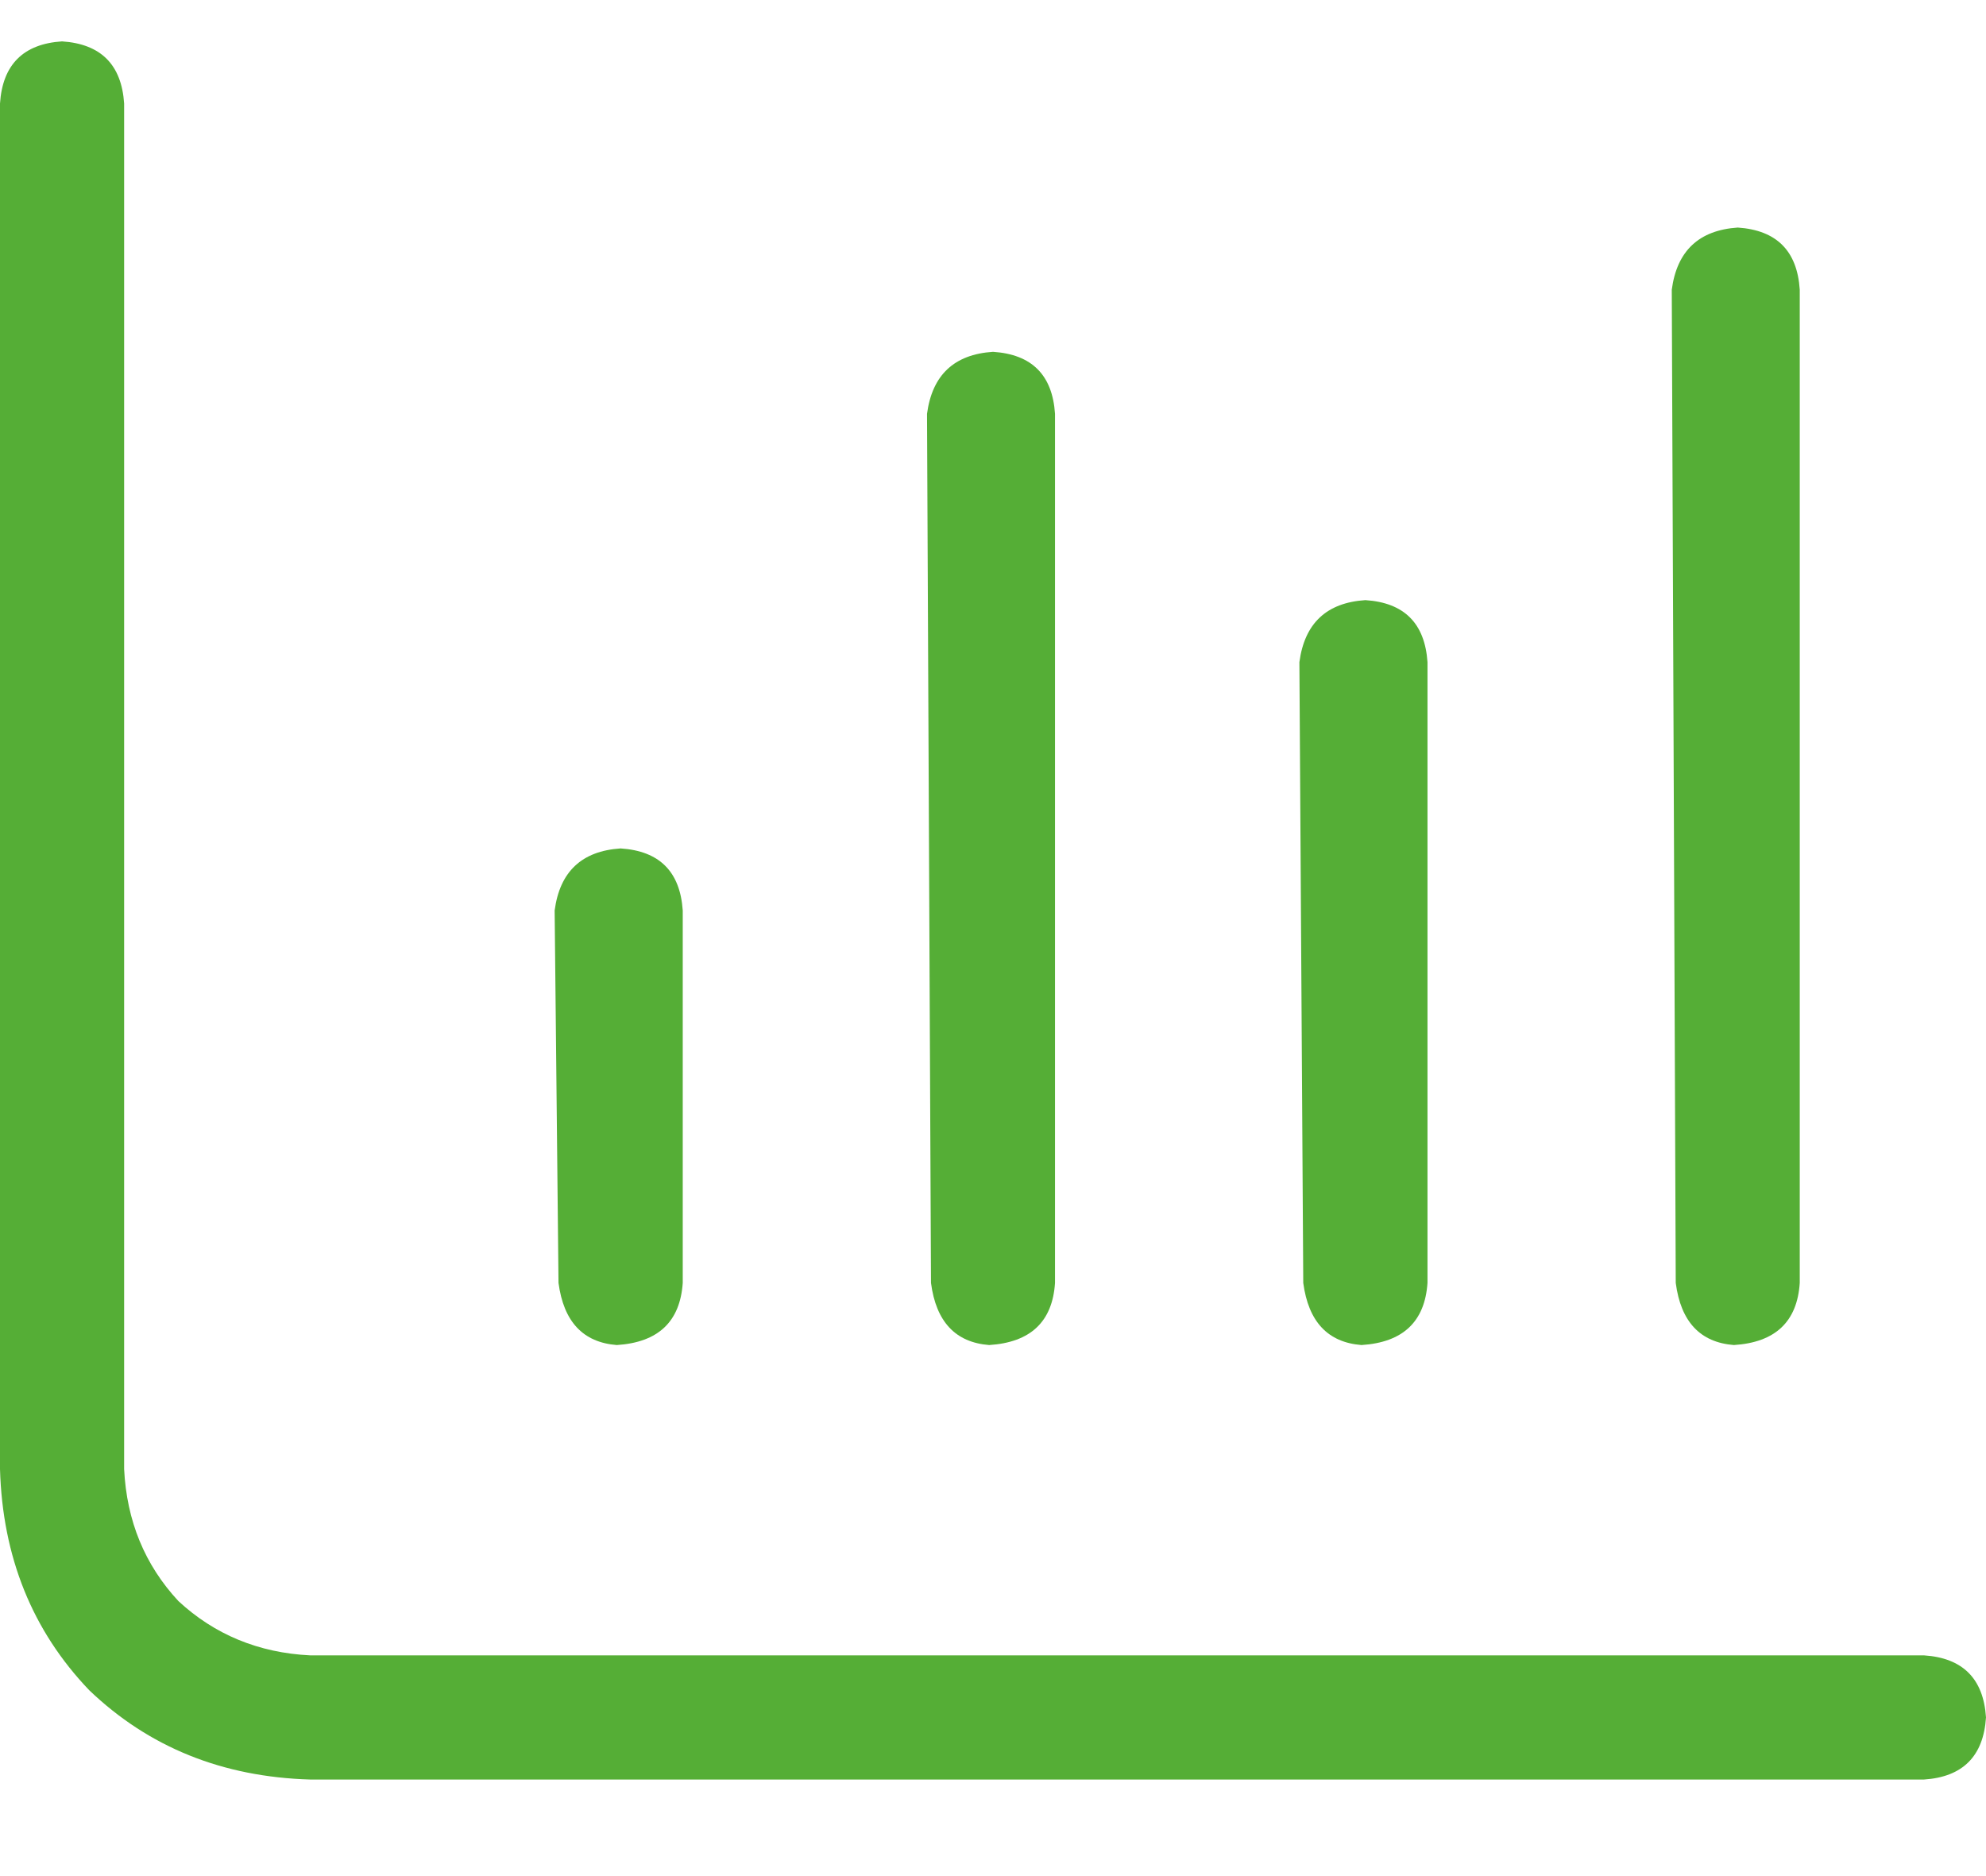 <svg width="18" height="17" viewBox="0 0 18 17" fill="none" xmlns="http://www.w3.org/2000/svg">
<path d="M17.438 15H2.812C2.344 14.977 1.945 14.812 1.617 14.508C1.312 14.18 1.148 13.781 1.125 13.312V0.938C1.102 0.586 0.914 0.398 0.562 0.375C0.211 0.398 0.023 0.586 0 0.938V13.312C0.023 14.109 0.293 14.777 0.809 15.316C1.348 15.832 2.016 16.102 2.812 16.125H17.438C17.789 16.102 17.977 15.914 18 15.562C17.977 15.211 17.789 15.023 17.438 15ZM5.59 12.188C5.965 12.164 6.164 11.977 6.188 11.625V8.25C6.164 7.898 5.977 7.711 5.625 7.688C5.273 7.711 5.074 7.898 5.027 8.25L5.062 11.625C5.109 11.977 5.285 12.164 5.59 12.188ZM8.965 12.188C9.34 12.164 9.539 11.977 9.562 11.625V3.75C9.539 3.398 9.352 3.211 9 3.188C8.648 3.211 8.449 3.398 8.402 3.75L8.438 11.625C8.484 11.977 8.66 12.164 8.965 12.188ZM12.34 12.188C12.715 12.164 12.914 11.977 12.938 11.625V6C12.914 5.648 12.727 5.461 12.375 5.438C12.023 5.461 11.824 5.648 11.777 6L11.812 11.625C11.859 11.977 12.035 12.164 12.34 12.188ZM15.715 12.188C16.09 12.164 16.289 11.977 16.312 11.625V2.625C16.289 2.273 16.102 2.086 15.75 2.062C15.398 2.086 15.199 2.273 15.152 2.625L15.188 11.625C15.234 11.977 15.41 12.164 15.715 12.188Z" fill="#55AE36"/>
</svg>
